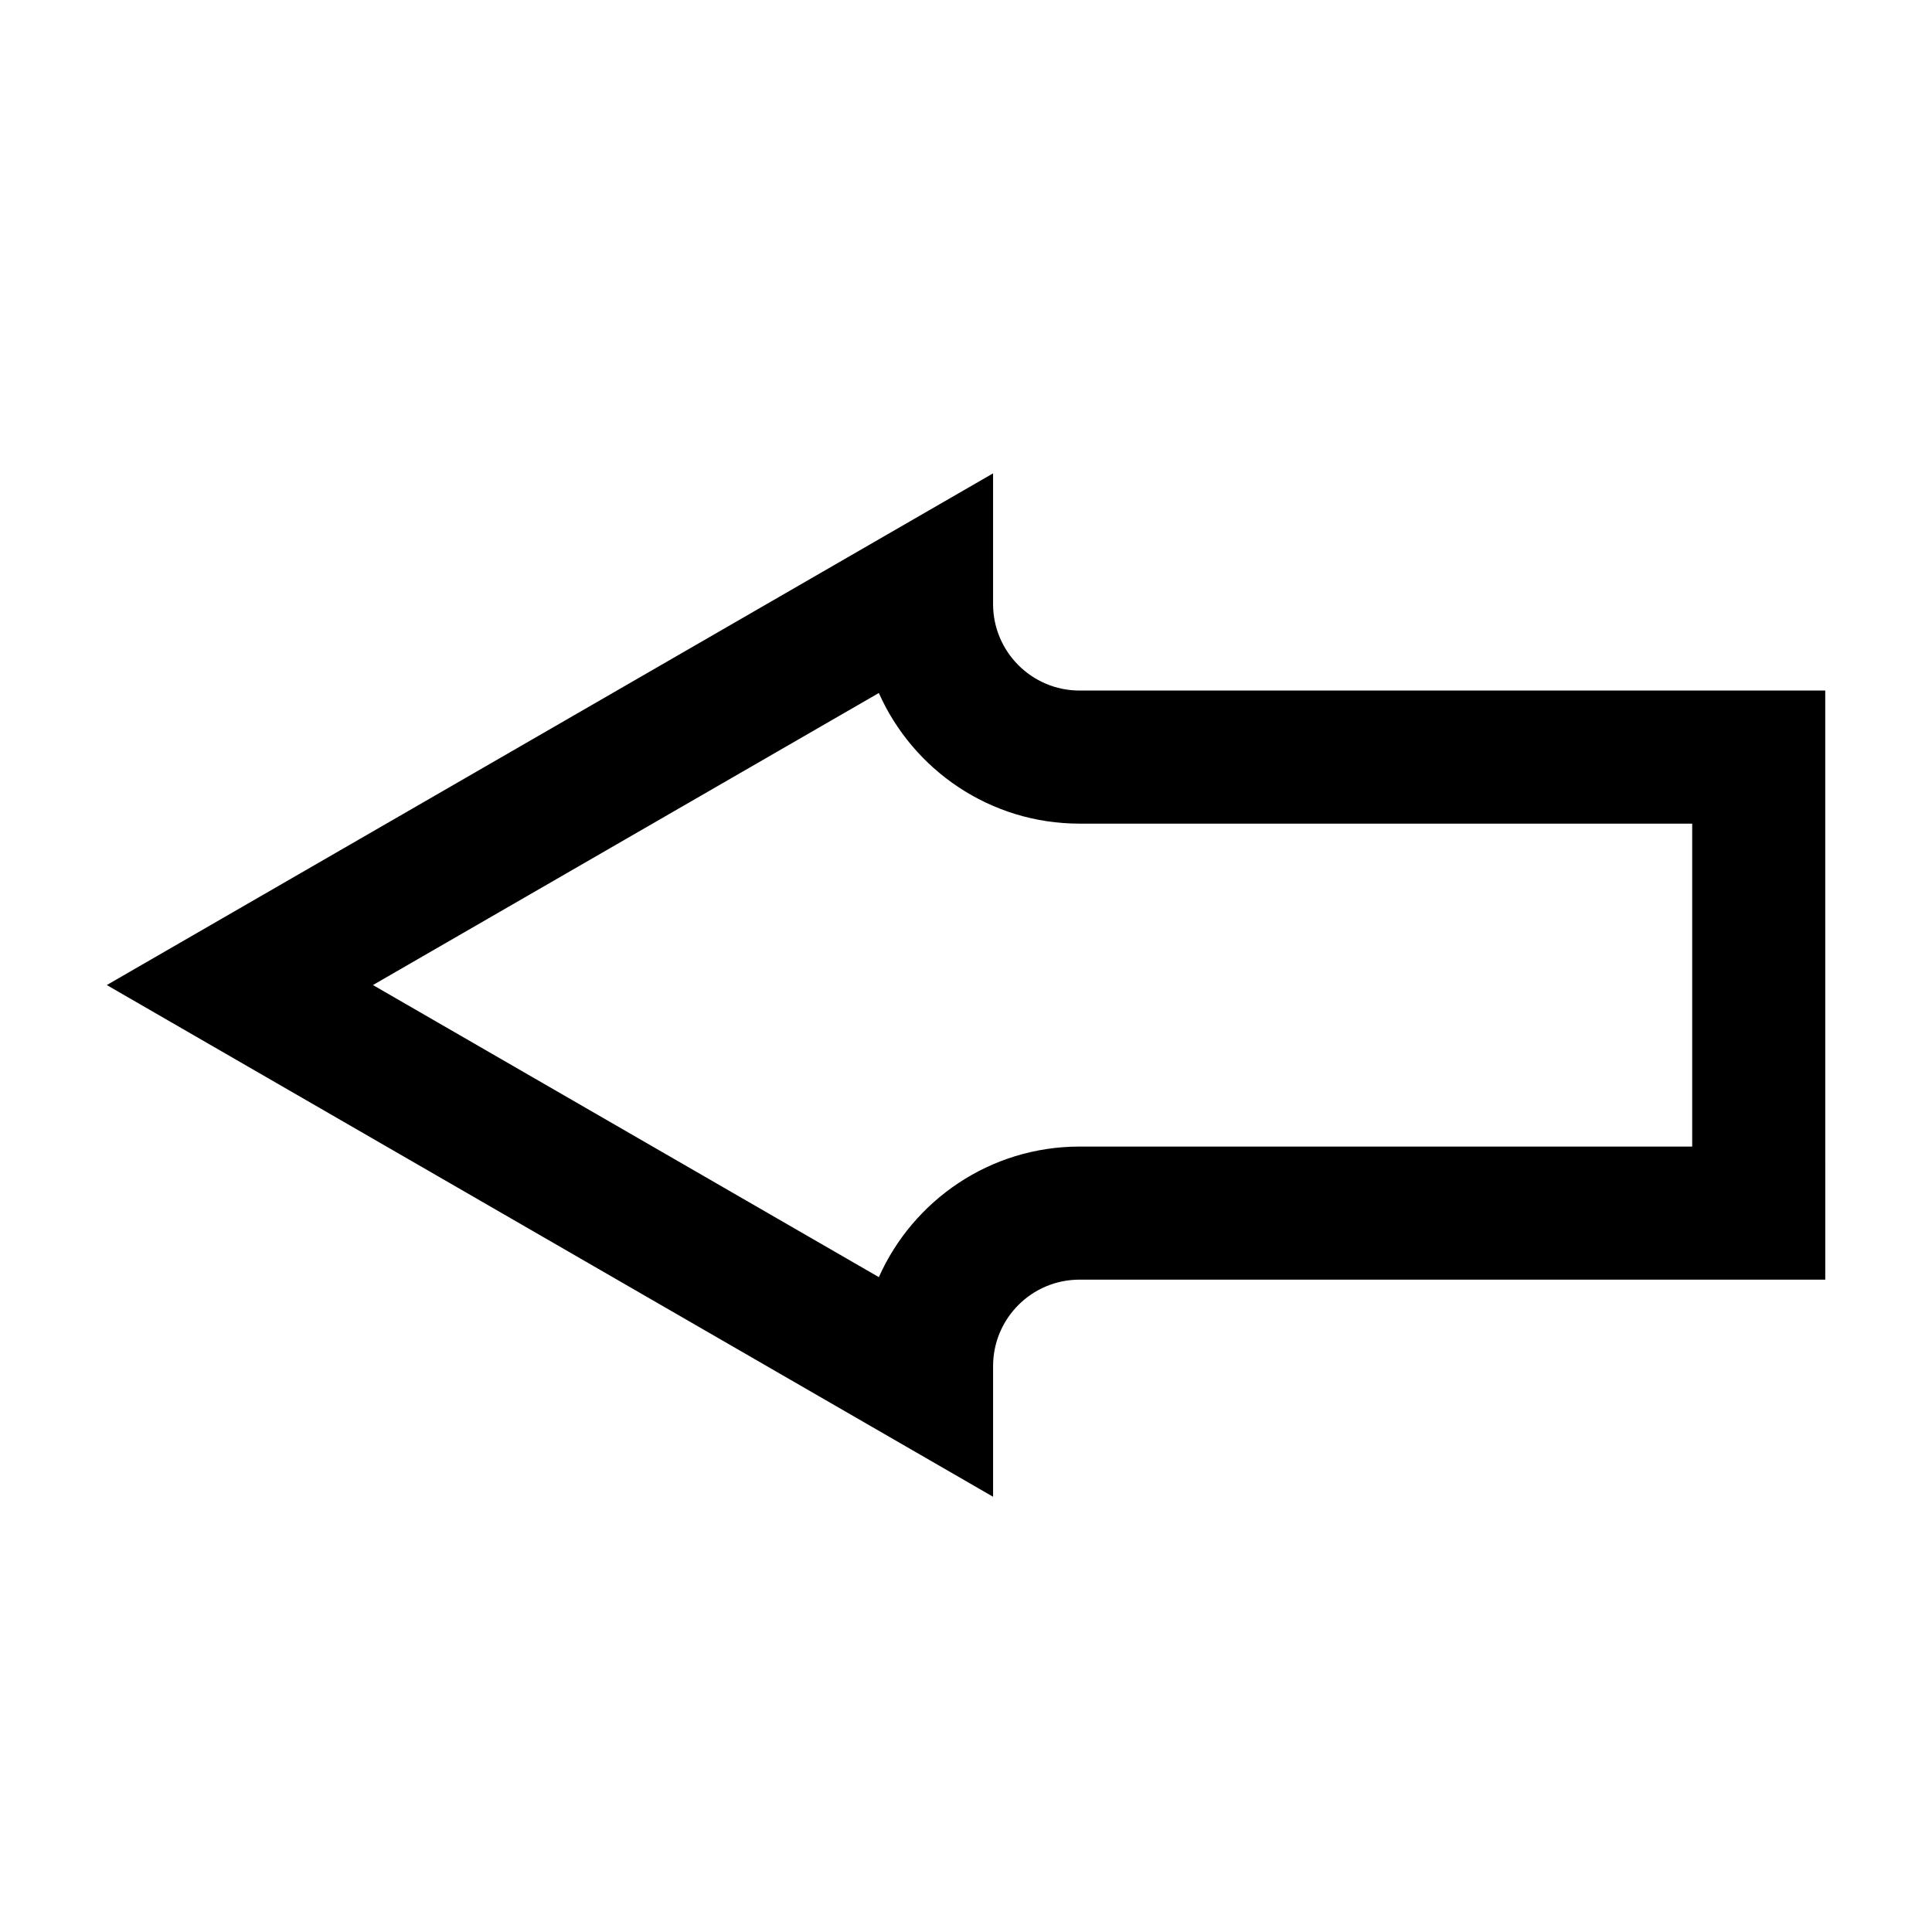 <?xml version="1.0" encoding="UTF-8"?>
<!-- The Best Svg Icon site in the world: iconSvg.co, Visit us! https://iconsvg.co -->
<svg fill="#000000" width="800px" height="800px" version="1.1" viewBox="144 144 512 512" xmlns="http://www.w3.org/2000/svg">
 <path d="m242.83 405.05 134.07-77.398c9.059 20.379 29.492 34.621 53.188 34.621h162.36v85.582h-162.36c-23.695 0-44.117 14.234-53.184 34.602l-134.07-77.406m-70.535 0 234.88 135.61v-34.625c0-12.656 10.258-22.914 22.914-22.914h197.62l-0.004-156.12h-197.62c-12.656 0-22.914-10.273-22.914-22.922v-34.633z"/>
</svg>